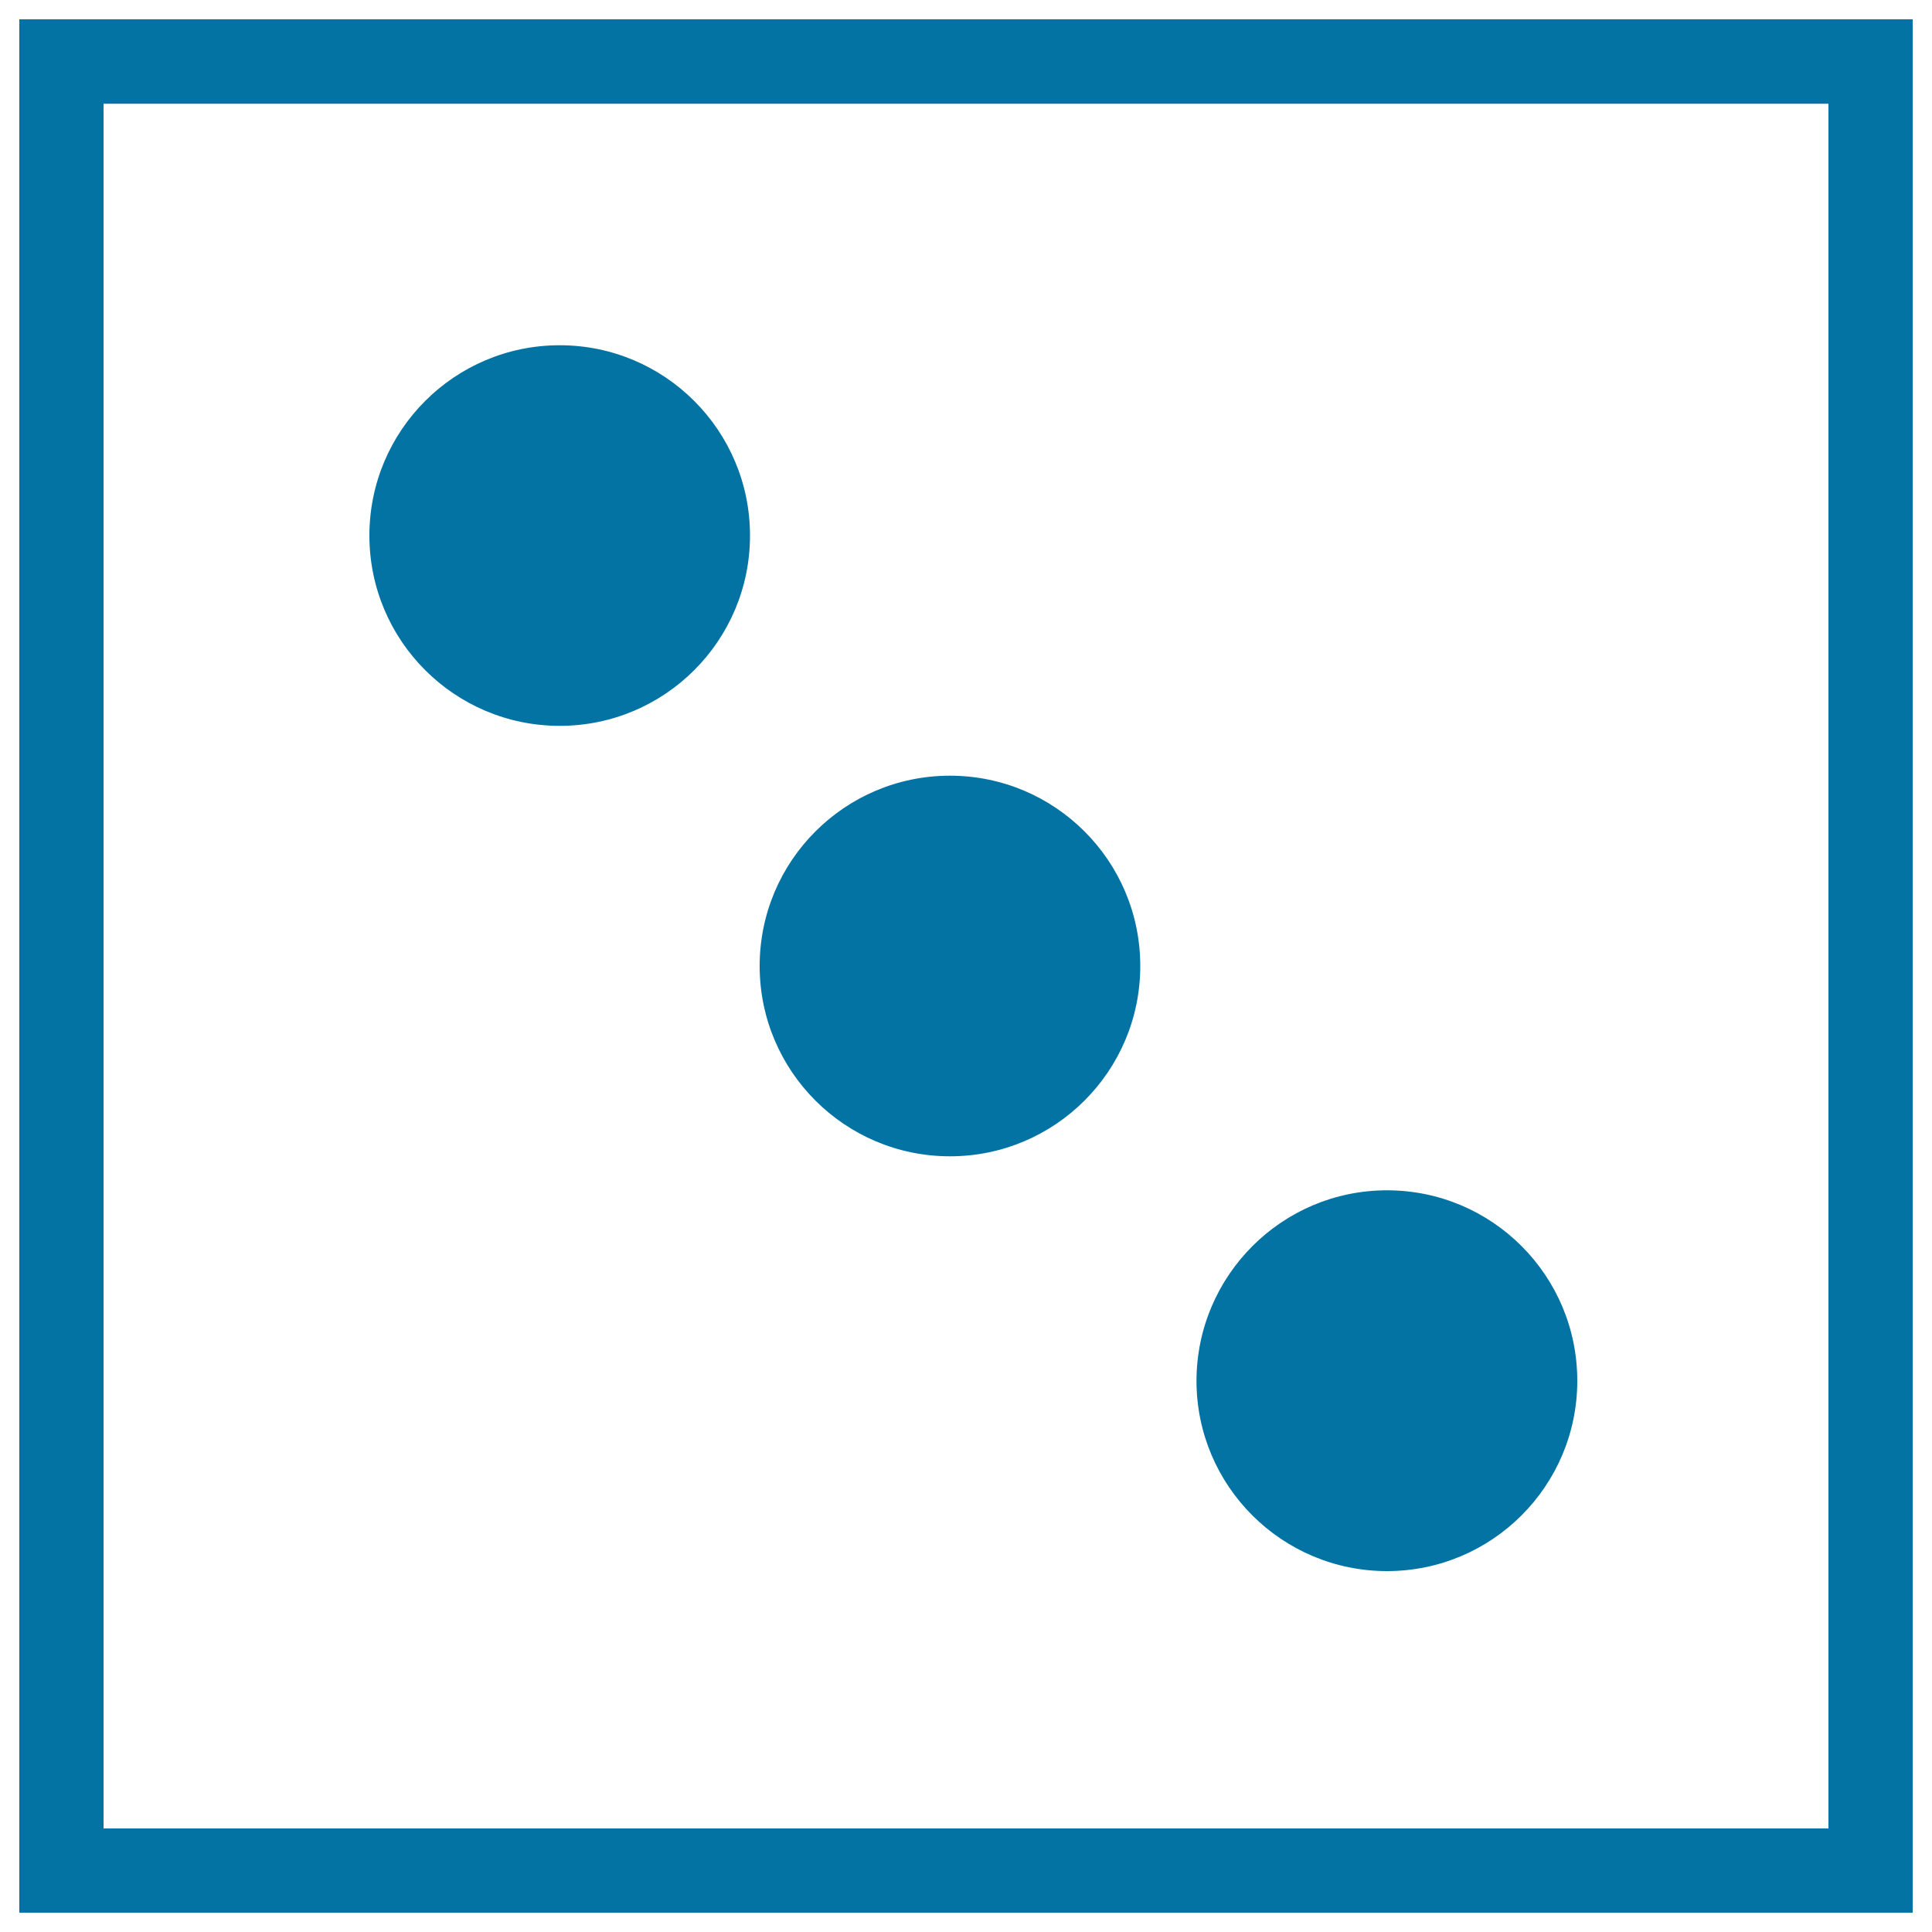 <svg xmlns="http://www.w3.org/2000/svg" viewBox="0 0 1000 1000" style="fill:#0273a2">
<title>Dice Cube From Top View On The Face With Three Dots SVG icon</title>
<g><g><path d="M10,10v980h980V10H10z M946.4,946.4H53.6V53.7h892.8V946.4z"/><path d="M289.7,178.7c54.4,0,98.5,44.1,98.5,98.5c0,54.4-44.1,98.5-98.5,98.5s-98.5-44.1-98.5-98.5C191.2,222.8,235.3,178.7,289.7,178.7z"/><path d="M491.7,401.5c54.4,0,98.5,44.1,98.5,98.5c0,54.4-44.1,98.5-98.5,98.5c-54.4,0-98.5-44.1-98.5-98.5C393.2,445.6,437.3,401.5,491.7,401.5z"/><path d="M717.9,616.1c54.4,0,98.5,44.1,98.5,98.6c0,54.4-44.1,98.5-98.5,98.5c-54.4,0-98.6-44.1-98.6-98.5C619.4,660.3,663.5,616.1,717.9,616.1z"/></g></g>
</svg>